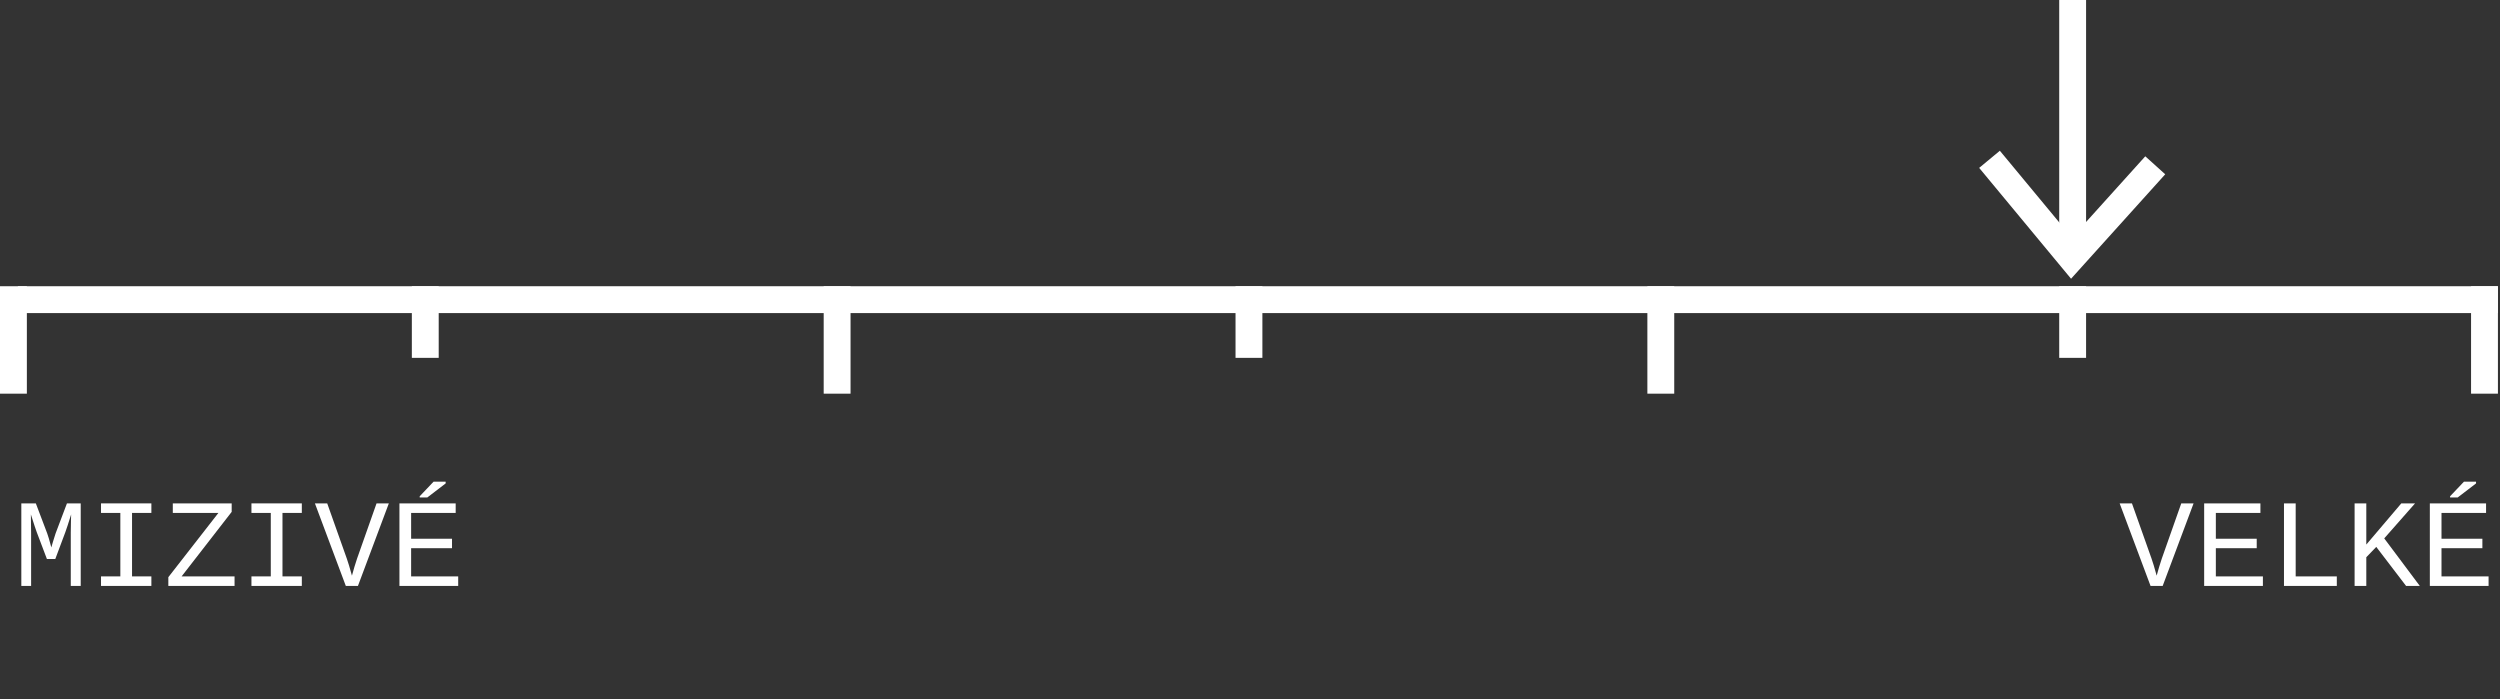 <?xml version="1.0" encoding="utf-8"?>
<!-- Generator: Adobe Illustrator 15.1.0, SVG Export Plug-In . SVG Version: 6.00 Build 0)  -->
<!DOCTYPE svg PUBLIC "-//W3C//DTD SVG 1.1//EN" "http://www.w3.org/Graphics/SVG/1.1/DTD/svg11.dtd">
<svg version="1.1" id="Vrstva_1" xmlns="http://www.w3.org/2000/svg" xmlns:xlink="http://www.w3.org/1999/xlink" x="0px" y="0px"
	 width="279.232px" height="78.109px" viewBox="0 0 279.232 78.109" enable-background="new 0 0 279.232 78.109"
	 xml:space="preserve">
<rect x="0" y="0" width="279.232" height="78.109" fill="#333333" stroke="none"/>
<g>
	<g>
		<path fill="#FFFFFF" d="M7.905,65.445v-5.934c0-0.615,0.007-1.073,0.021-1.374l0.021-0.684c-0.292,0.938-0.508,1.602-0.649,1.988
			l-1.121,2.994H5.239l-1.135-2.994c-0.082-0.21-0.301-0.872-0.656-1.988l0.027,2.058v5.934H2.382v-9.222h1.62l1.266,3.343
			c0.096,0.241,0.25,0.77,0.465,1.579L5.91,60.53l0.301-0.957l1.266-3.35h1.538v9.222H7.905z"/>
		<path fill="#FFFFFF" d="M11.282,56.224h5.626v1.066h-2.16v7.089h2.16v1.065h-5.626v-1.065h2.16V57.29h-2.16V56.224z"/>
		<path fill="#FFFFFF" d="M26.198,65.445h-7.396v-0.978l5.593-7.178h-5.094v-1.066h6.576v0.95l-5.592,7.205h5.913V65.445z"/>
		<path fill="#FFFFFF" d="M28.085,56.224h5.626v1.066h-2.16v7.089h2.16v1.065h-5.626v-1.065h2.16V57.29h-2.16V56.224z"/>
		<path fill="#FFFFFF" d="M39.979,65.445h-1.354l-3.452-9.222h1.374l2.188,6.166c0.141,0.393,0.333,1.027,0.574,1.907
			c0.182-0.679,0.374-1.315,0.573-1.907l2.175-6.166h1.374L39.979,65.445z"/>
		<path fill="#FFFFFF" d="M44.614,65.445v-9.222h6.282v1.066H45.92v2.885h4.566v1.053H45.92v3.151h5.257v1.065L44.614,65.445
			L44.614,65.445z M46.877,55.567V55.43l1.553-1.634h1.347v0.198l-2.051,1.571L46.877,55.567L46.877,55.567z"/>
	</g>
</g>
<g>
	<g>
		<path fill="#FFFFFF" d="M241.555,65.445h-1.354l-3.451-9.222h1.373l2.188,6.166c0.142,0.393,0.333,1.027,0.573,1.907
			c0.184-0.679,0.374-1.315,0.574-1.907l2.174-6.166h1.375L241.555,65.445z"/>
		<path fill="#FFFFFF" d="M246.189,65.445v-9.222h6.283v1.066h-4.978v2.885h4.566v1.053h-4.566v3.151h5.256v1.065L246.189,65.445
			L246.189,65.445z"/>
		<path fill="#FFFFFF" d="M255.104,65.445v-9.222h1.307v8.155h4.594v1.065L255.104,65.445L255.104,65.445z"/>
		<path fill="#FFFFFF" d="M268.742,65.445l-3.33-4.36l-1.113,1.154v3.206h-1.307v-9.222h1.307v4.601l3.91-4.601h1.537l-3.445,3.91
			l3.974,5.312H268.742z"/>
		<path fill="#FFFFFF" d="M271.395,65.445v-9.222h6.28v1.066h-4.977v2.885h4.566v1.053h-4.566v3.151h5.258v1.065L271.395,65.445
			L271.395,65.445z M273.656,55.567V55.43l1.553-1.634h1.347v0.198l-2.052,1.571L273.656,55.567L273.656,55.567z"/>
	</g>
</g>
<g>
	<line fill="none" stroke="#FFFFFF" stroke-width="3" stroke-miterlimit="10" x1="2" y1="33.47" x2="279" y2="33.47"/>
	<line fill="none" stroke="#FFFFFF" stroke-width="3" stroke-miterlimit="10" x1="1.5" y1="31.97" x2="1.5" y2="43.97"/>
	<line fill="none" stroke="#FFFFFF" stroke-width="3" stroke-miterlimit="10" x1="47.5" y1="31.97" x2="47.5" y2="39.97"/>
	<line fill="none" stroke="#FFFFFF" stroke-width="3" stroke-miterlimit="10" x1="139.5" y1="31.97" x2="139.5" y2="39.97"/>
	<line fill="none" stroke="#FFFFFF" stroke-width="3" stroke-miterlimit="10" x1="231.5" y1="31.97" x2="231.5" y2="39.97"/>
	<line fill="none" stroke="#FFFFFF" stroke-width="3" stroke-miterlimit="10" x1="93.5" y1="31.97" x2="93.5" y2="43.97"/>
	<line fill="none" stroke="#FFFFFF" stroke-width="3" stroke-miterlimit="10" x1="185.5" y1="31.97" x2="185.5" y2="43.97"/>
	<line fill="none" stroke="#FFFFFF" stroke-width="3" stroke-miterlimit="10" x1="277.5" y1="31.97" x2="277.5" y2="43.97"/>
</g>
<g>
	<line fill="none" stroke="#FFFFFF" stroke-width="3" stroke-miterlimit="10" x1="231.5" y1="-0.03" x2="231.5" y2="26.97"/>
	<polyline fill="none" stroke="#FFFFFF" stroke-width="3" stroke-miterlimit="10" points="240.726,18.462 231.37,28.84 
		222.214,17.794 	"/>
</g>
</svg>
